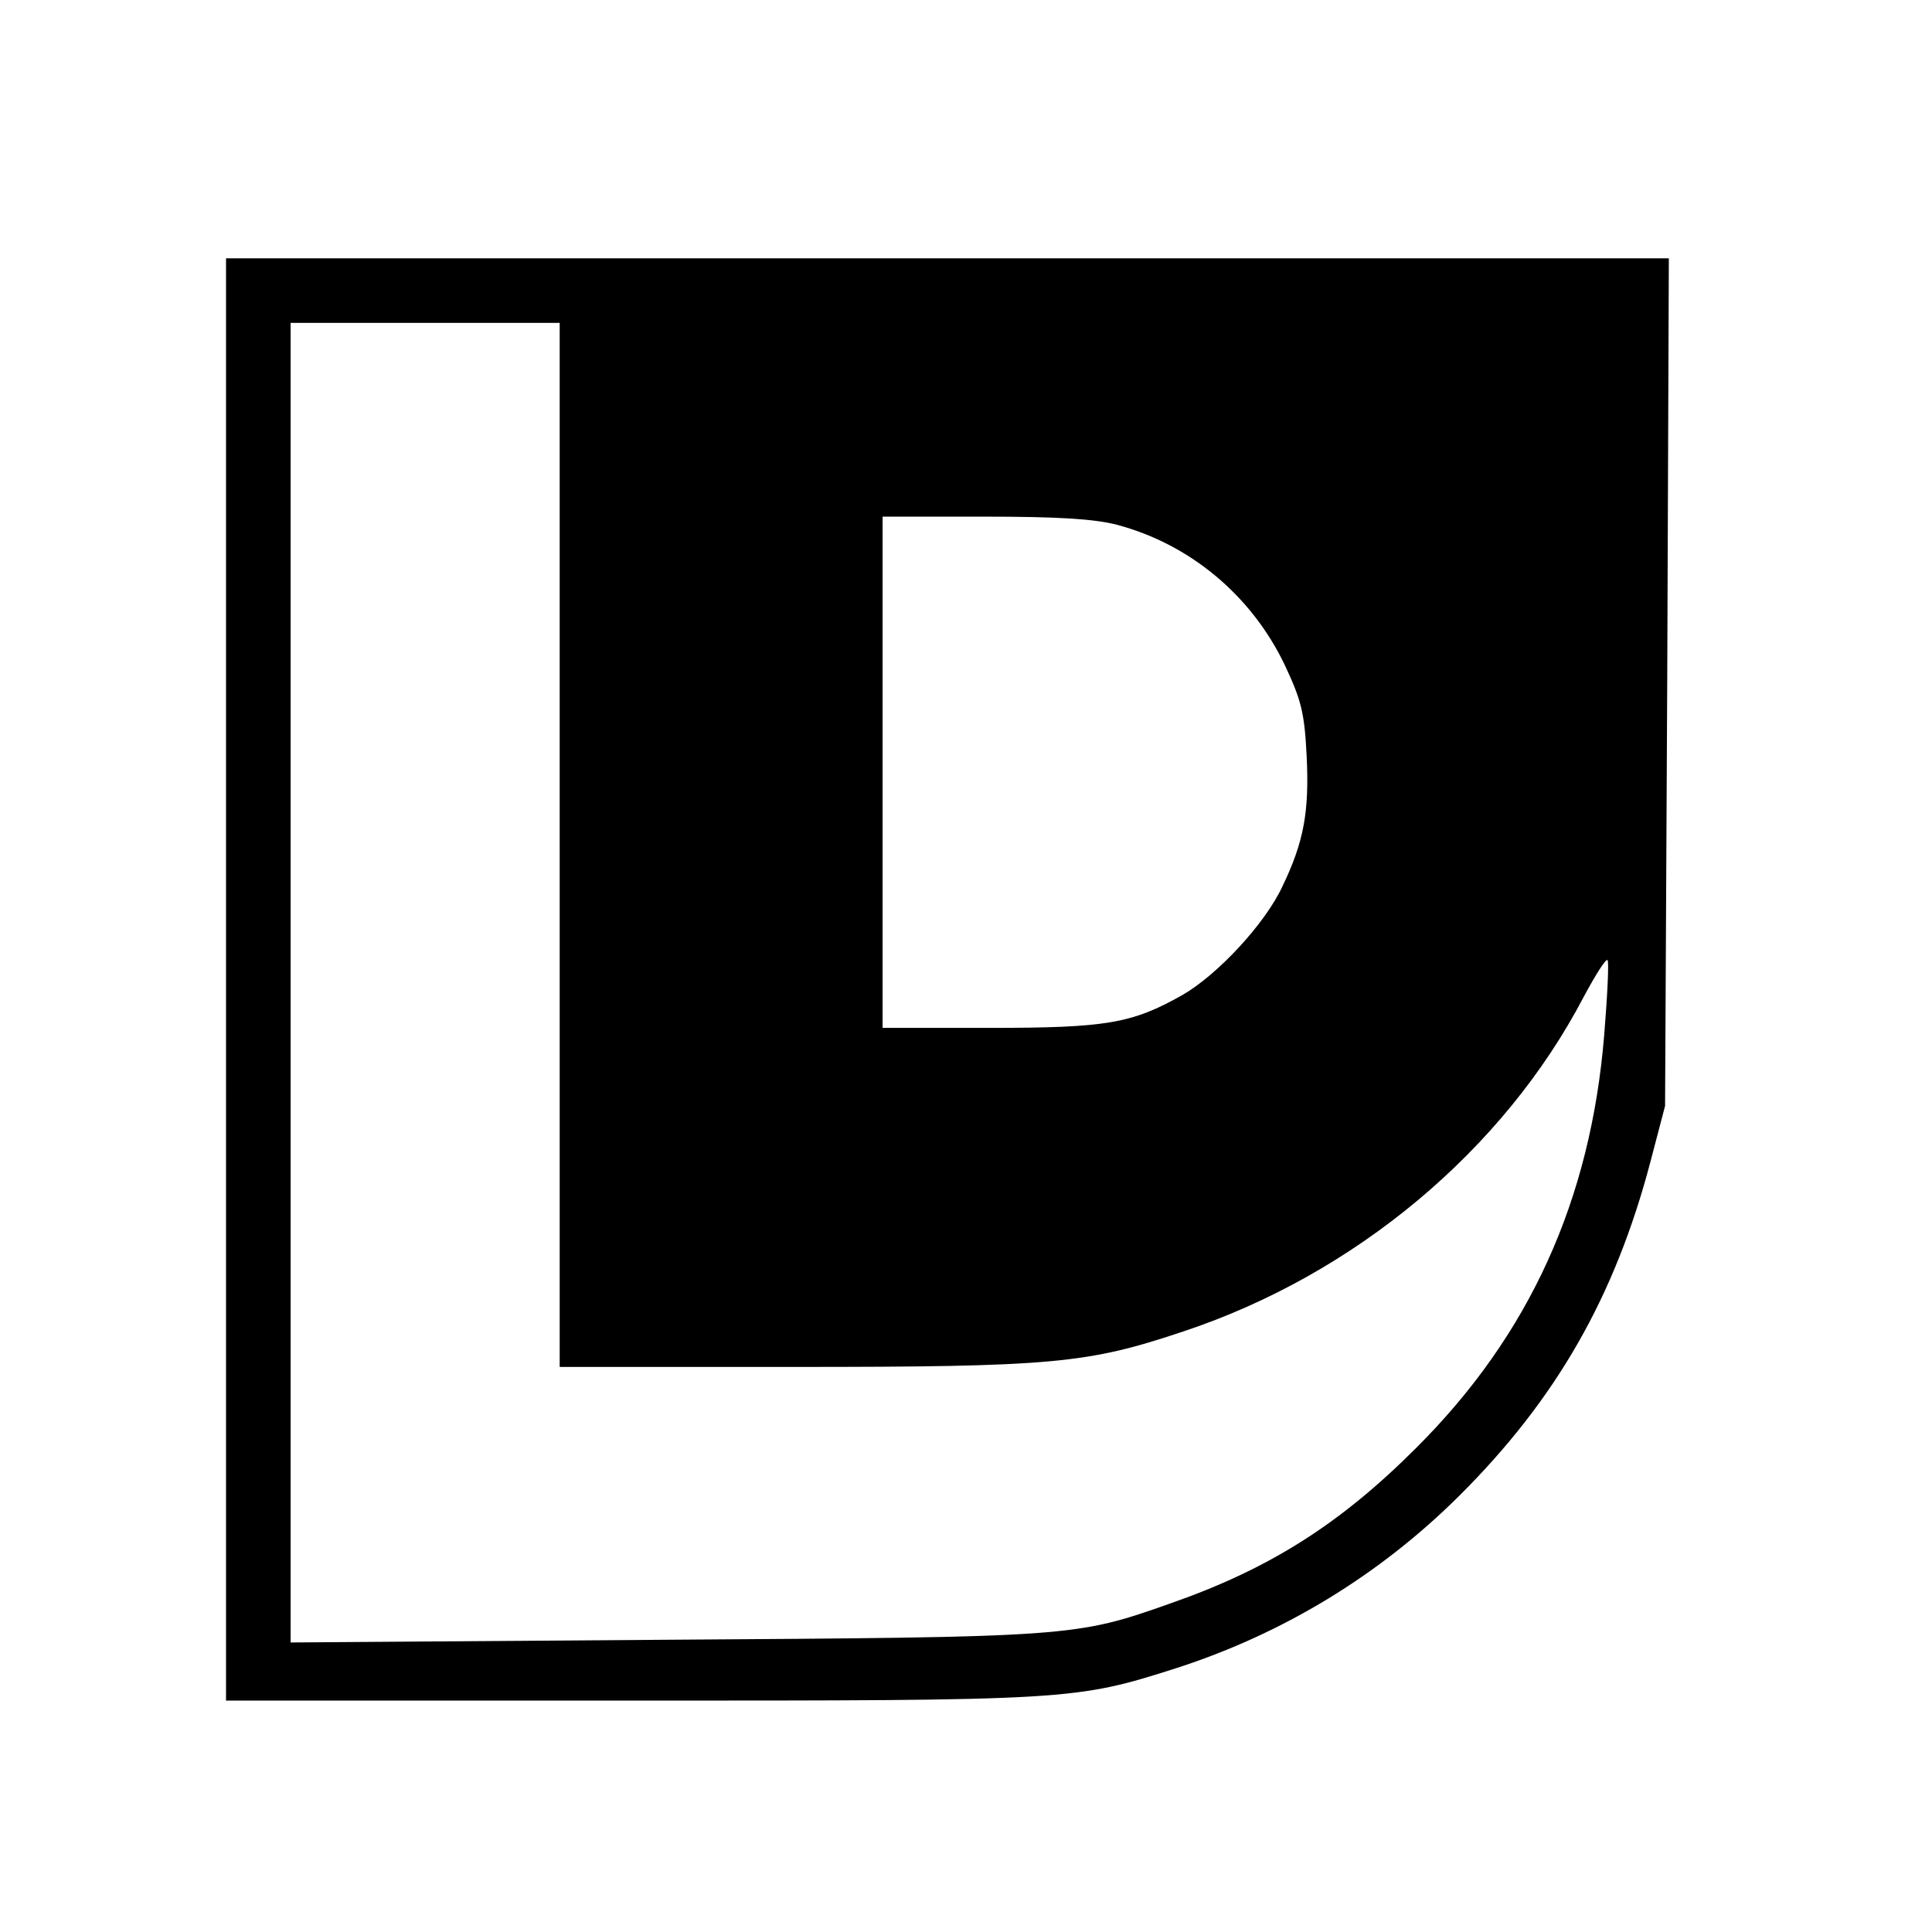 <?xml version="1.0" standalone="no"?>
<!DOCTYPE svg PUBLIC "-//W3C//DTD SVG 20010904//EN"
 "http://www.w3.org/TR/2001/REC-SVG-20010904/DTD/svg10.dtd">
<svg version="1.0" xmlns="http://www.w3.org/2000/svg"
 width="359pt" height="359pt" viewBox="0 0 359 359"
 preserveAspectRatio="xMidYMid meet">
<g transform="translate(0,359) scale(0.1,-0.1)"
fill="#000000" stroke="none">
<path d="M420 1770 l0 -1340 749 0 c822 0 828 0 1019 61 197 64 375 172 523
319 181 180 290 371 356 622 l27 103 4 788 3 787 -1341 0 -1340 0 0 -1340z
m620 250 l0 -970 433 0 c484 0 547 6 726 66 319 106 595 337 744 622 22 41 41
71 44 68 3 -2 0 -64 -6 -138 -25 -308 -139 -559 -350 -769 -141 -141 -272
-224 -455 -288 -178 -63 -183 -63 -943 -68 l-693 -5 0 1226 0 1226 250 0 250
0 0 -970z m1035 595 c136 -36 250 -131 312 -260 31 -66 37 -89 41 -170 5 -103
-5 -159 -45 -242 -32 -69 -120 -164 -186 -202 -94 -53 -141 -61 -359 -61
l-198 0 0 475 0 475 188 0 c136 0 204 -4 247 -15z"/>
</g>
</svg>
